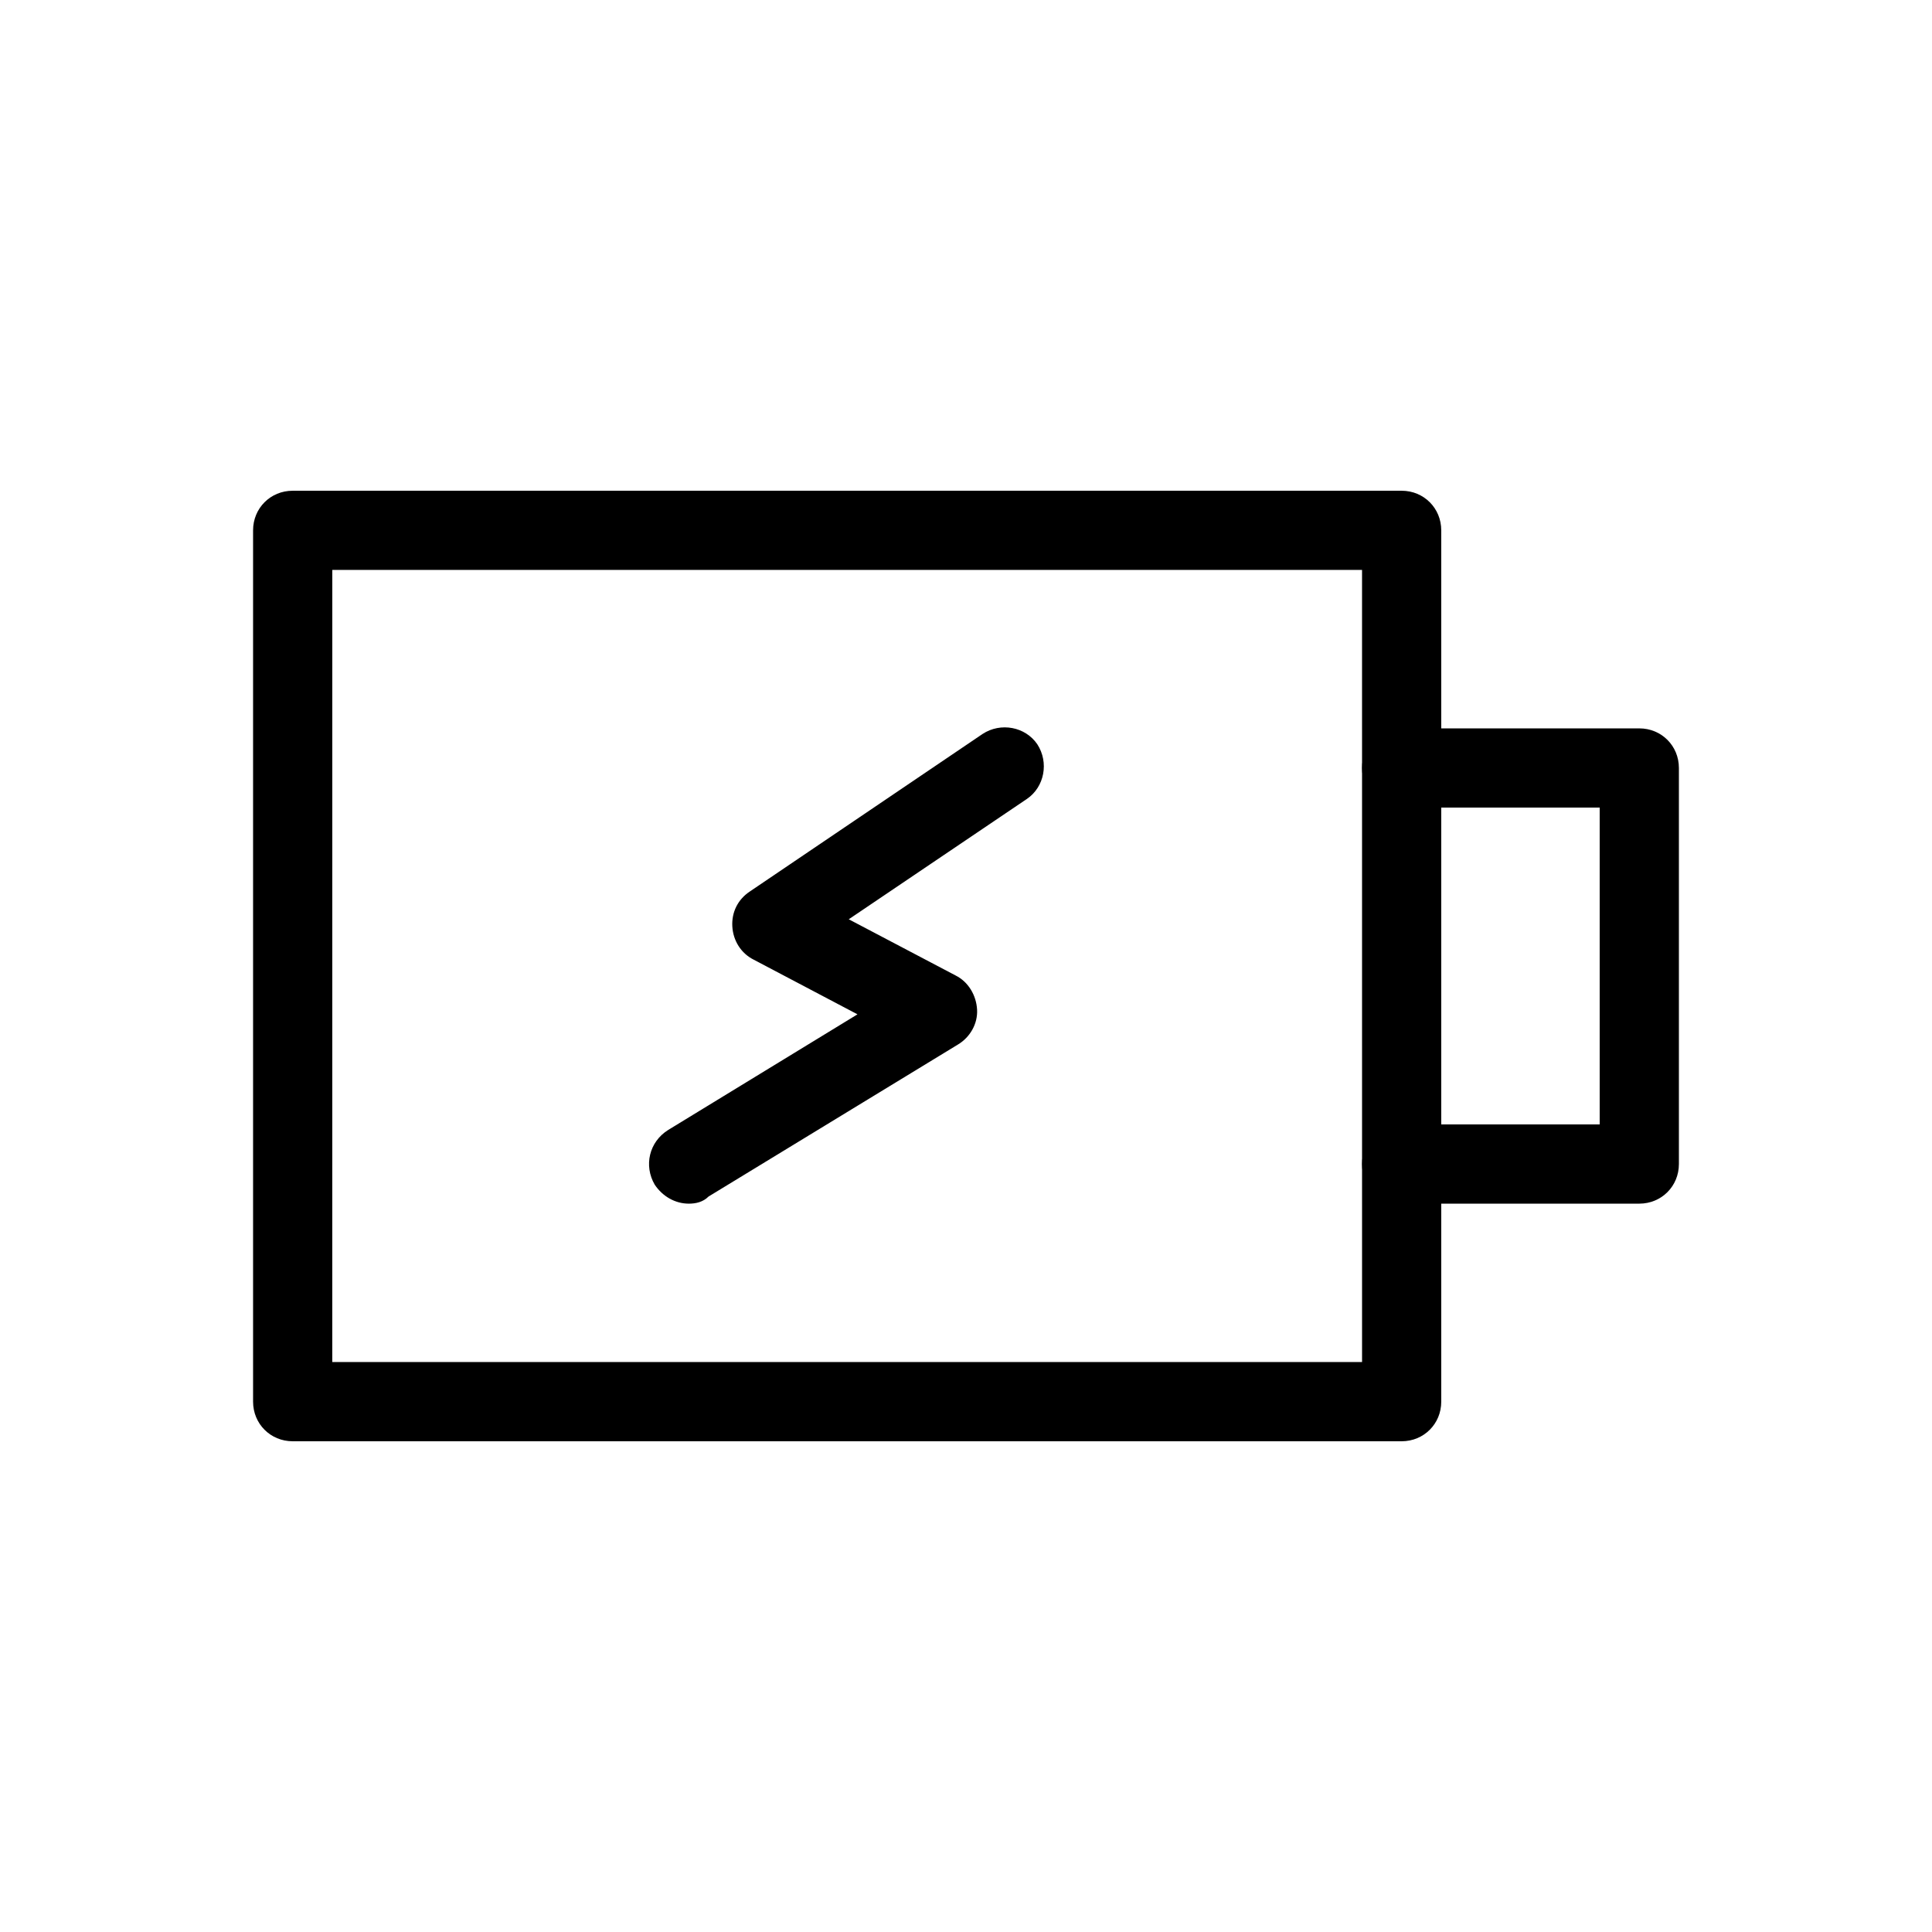 <?xml version="1.0" encoding="UTF-8"?>
<!-- Uploaded to: ICON Repo, www.iconrepo.com, Generator: ICON Repo Mixer Tools -->
<svg fill="#000000" width="800px" height="800px" version="1.1" viewBox="144 144 512 512" xmlns="http://www.w3.org/2000/svg">
 <g>
  <path d="m515.45 525.95h-293.89c-5.875 0-10.492-4.617-10.492-10.496v-230.91c0-5.875 4.617-10.492 10.496-10.492h293.89c5.875 0 10.492 4.617 10.492 10.496v230.91c0 5.875-4.617 10.492-10.496 10.492zm-283.39-20.992h272.9l-0.004-209.92h-272.89z"/>
  <path d="m578.43 462.98h-62.977c-5.879 0-10.496-4.617-10.496-10.496 0-5.879 4.617-10.496 10.496-10.496h52.48v-83.969h-52.48c-5.875 0-10.496-4.621-10.496-10.496 0-5.879 4.621-10.496 10.496-10.496h62.977c5.879 0 10.496 4.617 10.496 10.496v104.96c0 5.875-4.617 10.496-10.496 10.496z"/>
  <path d="m326.53 462.98c-3.57 0-6.926-1.891-9.027-5.039-2.938-5.039-1.469-11.336 3.566-14.484l50.172-30.648-27.5-14.484c-3.359-1.68-5.457-5.039-5.668-8.816-0.211-3.777 1.469-7.137 4.617-9.238l61.715-41.773c4.828-3.148 11.336-1.891 14.484 2.731 3.148 4.828 1.891 11.336-2.731 14.484l-47.23 31.906 28.34 14.906c3.359 1.68 5.457 5.246 5.668 9.027 0.211 3.777-1.891 7.348-5.039 9.238l-66.125 40.305c-1.465 1.465-3.356 1.887-5.242 1.887z"/>
 </g>
</svg>